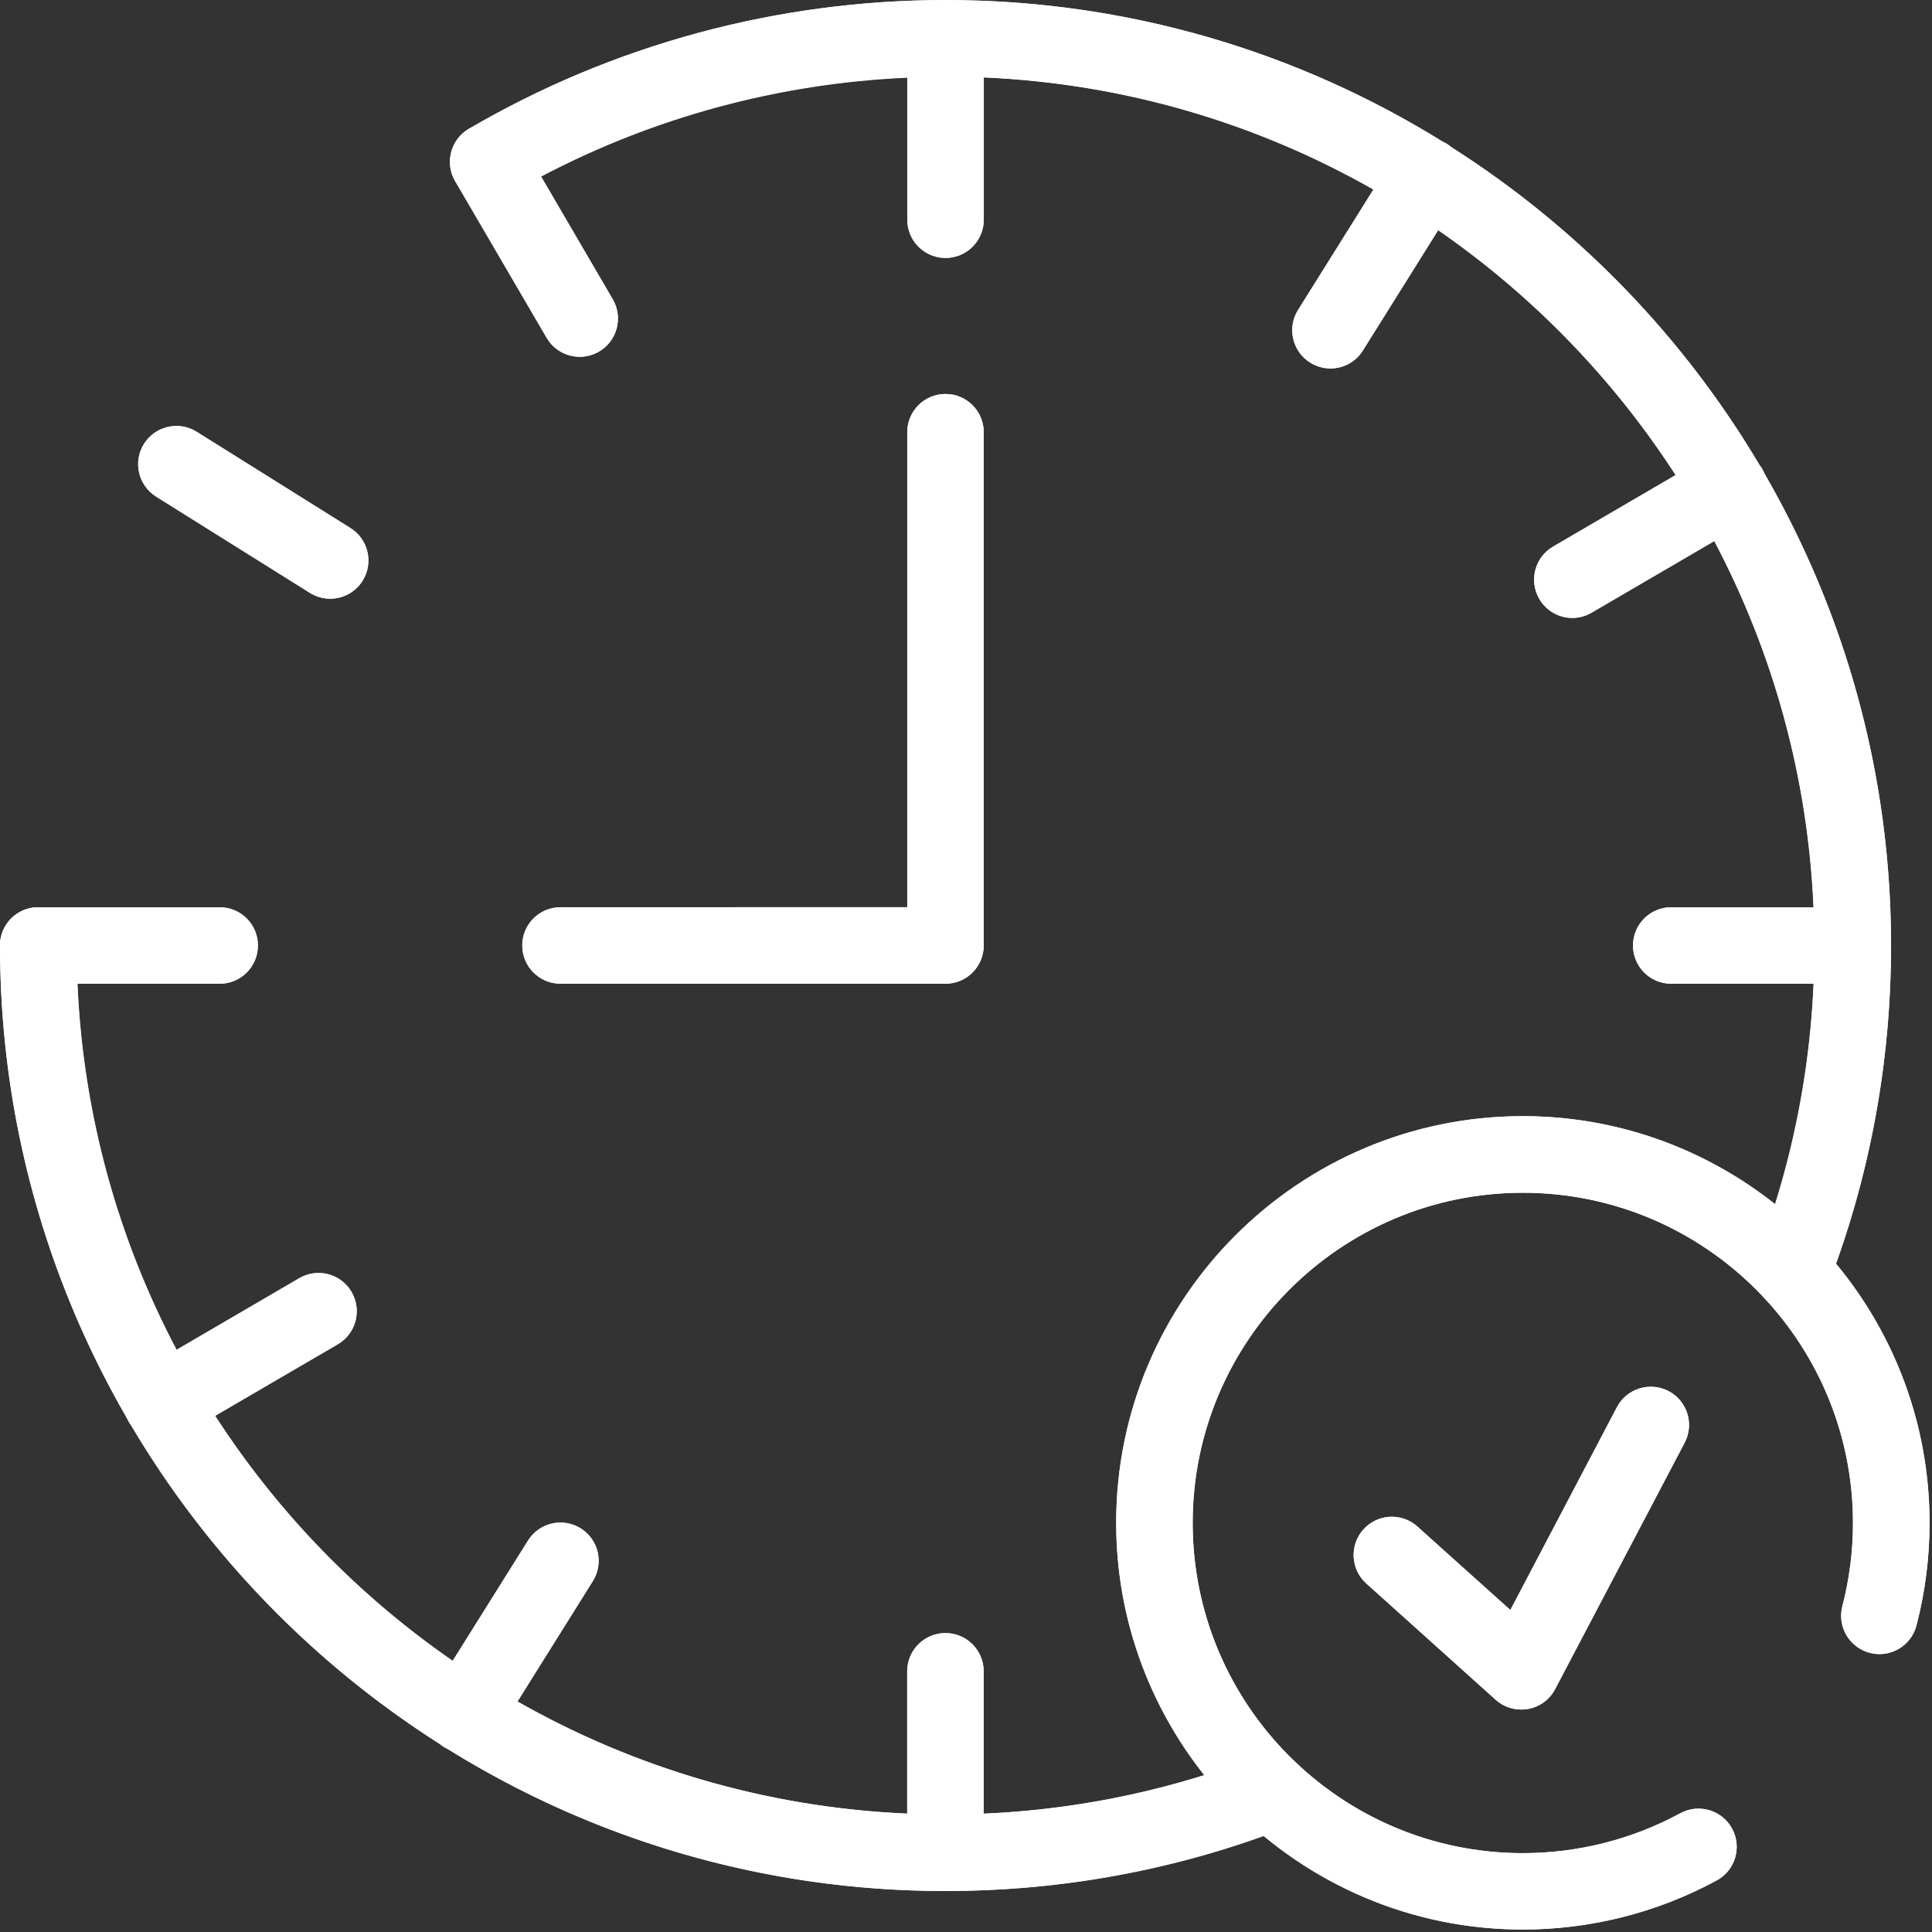 <svg width="125" height="125" viewBox="0 0 125 125" fill="none" xmlns="http://www.w3.org/2000/svg">
<rect x="0" y="0" width="125" height="125" fill="#333333" stroke="none"/>
<path d="M61.173 122.348C27.444 122.348 -0.001 94.903 -0.001 61.174C-0.001 59.807 1.106 58.7 2.473 58.7C3.84 58.7 4.947 59.807 4.947 61.174C4.947 92.175 30.172 117.399 61.173 117.399C68.15 117.399 74.954 116.137 81.394 113.651C82.662 113.162 84.103 113.793 84.591 115.067C85.08 116.342 84.449 117.776 83.175 118.265C76.167 120.974 68.763 122.348 61.173 122.348Z" fill="white"/>
<path d="M115.957 84.771C115.66 84.771 115.357 84.715 115.067 84.604C113.792 84.115 113.155 82.68 113.65 81.406C116.137 74.955 117.399 68.151 117.399 61.174C117.399 30.173 92.174 4.949 61.173 4.949H61.167C51.19 4.949 41.393 7.596 32.831 12.606C31.65 13.299 30.134 12.903 29.448 11.722C28.755 10.54 29.157 9.025 30.332 8.338C39.647 2.889 50.311 0.007 61.167 0.007H61.173C94.902 0.007 122.347 27.451 122.347 61.18C122.347 68.77 120.974 76.174 118.264 83.194C117.887 84.171 116.953 84.771 115.957 84.771Z" fill="white"/>
<path d="M61.173 16.688C59.806 16.688 58.699 15.581 58.699 14.214V2.474C58.699 1.107 59.806 0 61.173 0C62.54 0 63.647 1.107 63.647 2.474V14.214C63.647 15.575 62.54 16.688 61.173 16.688Z" fill="white"/>
<path d="M119.872 63.647H108.132C106.765 63.647 105.658 62.54 105.658 61.173C105.658 59.806 106.765 58.699 108.132 58.699H119.872C121.239 58.699 122.346 59.806 122.346 61.173C122.346 62.534 121.239 63.647 119.872 63.647Z" fill="white"/>
<path d="M14.214 63.647H2.474C1.107 63.647 -0 62.54 -0 61.173C-0 59.806 1.107 58.699 2.474 58.699H14.214C15.581 58.699 16.688 59.806 16.688 61.173C16.688 62.534 15.581 63.647 14.214 63.647Z" fill="white"/>
<path d="M61.173 122.348C59.806 122.348 58.699 121.24 58.699 119.873V108.134C58.699 106.767 59.806 105.659 61.173 105.659C62.54 105.659 63.647 106.767 63.647 108.134V119.873C63.647 121.234 62.54 122.348 61.173 122.348Z" fill="white"/>
<path d="M86.081 23.839C85.635 23.839 85.178 23.715 84.769 23.462C83.613 22.738 83.26 21.21 83.984 20.054L90.213 10.101C90.936 8.938 92.464 8.592 93.621 9.316C94.777 10.04 95.13 11.567 94.406 12.724L88.178 22.676C87.714 23.425 86.903 23.839 86.081 23.839Z" fill="white"/>
<path d="M21.363 38.733C20.918 38.733 20.46 38.609 20.052 38.356L10.1 32.127C8.943 31.403 8.59 29.875 9.314 28.719C10.038 27.562 11.566 27.21 12.722 27.933L22.674 34.162C23.831 34.886 24.184 36.414 23.46 37.57C22.99 38.319 22.186 38.733 21.363 38.733Z" fill="white"/>
<path d="M30.036 113.409C29.59 113.409 29.133 113.285 28.725 113.032C27.568 112.308 27.215 110.78 27.939 109.623L34.168 99.671C34.891 98.514 36.419 98.162 37.576 98.885C38.732 99.609 39.085 101.137 38.361 102.294L32.133 112.246C31.669 112.994 30.858 113.409 30.036 113.409Z" fill="white"/>
<path d="M101.736 39.976C100.883 39.976 100.06 39.537 99.596 38.745C98.909 37.564 99.305 36.048 100.487 35.362L110.624 29.442C111.806 28.756 113.321 29.152 114.008 30.333C114.694 31.515 114.299 33.03 113.117 33.717L102.979 39.636C102.59 39.865 102.157 39.976 101.736 39.976Z" fill="white"/>
<path d="M37.508 23.084C36.654 23.084 35.832 22.645 35.368 21.859L29.448 11.721C28.762 10.54 29.158 9.025 30.339 8.338C31.514 7.651 33.036 8.047 33.722 9.229L39.642 19.366C40.328 20.548 39.932 22.063 38.751 22.75C38.361 22.973 37.935 23.084 37.508 23.084Z" fill="white"/>
<path d="M10.477 93.226C9.623 93.226 8.8 92.787 8.337 91.995C7.65 90.814 8.046 89.299 9.227 88.612L19.365 82.699C20.546 82.006 22.062 82.408 22.748 83.589C23.435 84.771 23.039 86.286 21.858 86.973L11.72 92.886C11.33 93.121 10.897 93.226 10.477 93.226Z" fill="white"/>
<path d="M61.173 63.647H36.265C34.898 63.647 33.791 62.54 33.791 61.173C33.791 59.806 34.898 58.699 36.265 58.699H58.7V27.964C58.7 26.597 59.807 25.49 61.174 25.49C62.541 25.49 63.648 26.597 63.648 27.964V61.168C63.648 62.541 62.54 63.647 61.173 63.647Z" fill="white"/>
<path d="M98.427 110.608C97.821 110.608 97.233 110.385 96.775 109.977L88.4 102.449C87.386 101.534 87.299 99.975 88.215 98.954C89.13 97.94 90.689 97.853 91.709 98.769L97.722 104.169L104.618 91.043C105.255 89.837 106.752 89.373 107.958 90.004C109.171 90.641 109.635 92.138 108.998 93.344L100.622 109.283C100.27 109.958 99.62 110.434 98.872 110.57C98.717 110.589 98.575 110.608 98.427 110.608Z" fill="white"/>
<path d="M98.533 124.84H98.527C84.022 124.84 72.221 113.038 72.221 98.528C72.221 84.023 84.022 72.215 98.527 72.215C113.038 72.215 124.839 84.017 124.839 98.528C124.839 100.773 124.554 103.006 123.992 105.165C123.651 106.488 122.303 107.286 120.973 106.94C119.65 106.593 118.858 105.245 119.198 103.921C119.65 102.171 119.885 100.359 119.885 98.534C119.885 86.757 110.297 77.17 98.521 77.17C86.744 77.17 77.163 86.751 77.163 98.534C77.163 110.311 86.744 119.898 98.521 119.898H98.527C102.083 119.898 105.603 119.007 108.708 117.319C109.914 116.669 111.411 117.115 112.06 118.308C112.716 119.508 112.271 121.011 111.071 121.661C107.248 123.739 102.912 124.84 98.533 124.84Z" fill="white"/>
<path d="M10.1 32.133L20.052 38.362C20.461 38.615 20.912 38.739 21.364 38.739C22.186 38.739 22.997 38.325 23.46 37.576C24.184 36.42 23.832 34.892 22.675 34.168L12.723 27.939C11.56 27.216 10.038 27.568 9.315 28.725C8.591 29.882 8.943 31.403 10.1 32.133Z" fill="white"/>
<path d="M36.264 63.647H61.171C62.538 63.647 63.645 62.54 63.645 61.173V27.963C63.645 26.596 62.538 25.489 61.171 25.489C59.804 25.489 58.697 26.596 58.697 27.963V58.692L36.263 58.698C34.896 58.698 33.789 59.805 33.789 61.172C33.789 62.533 34.903 63.647 36.264 63.647Z" fill="white"/>
<path d="M104.614 91.043L97.717 104.168L91.705 98.768C90.684 97.853 89.125 97.939 88.21 98.954C87.301 99.968 87.381 101.533 88.395 102.448L96.77 109.976C97.228 110.39 97.822 110.607 98.422 110.607C98.564 110.607 98.713 110.594 98.861 110.57C99.61 110.434 100.259 109.964 100.612 109.283L108.993 93.344C109.63 92.132 109.166 90.641 107.954 90.004C106.748 89.373 105.251 89.83 104.614 91.043Z" fill="white"/>
<path d="M118.784 81.752C121.14 75.159 122.353 68.25 122.353 61.174C122.353 50.053 119.353 39.625 114.151 30.631C114.108 30.532 114.071 30.433 114.021 30.34C113.972 30.259 113.91 30.185 113.854 30.111C108.924 21.779 102.071 14.722 93.912 9.532C93.825 9.458 93.733 9.378 93.634 9.316C93.553 9.266 93.467 9.229 93.38 9.192C84.022 3.372 72.993 0.001 61.185 0.001H61.179C50.324 0.001 39.666 2.883 30.344 8.332C29.361 8.908 28.928 10.064 29.212 11.116C29.268 11.32 29.342 11.53 29.454 11.722L35.373 21.86C35.831 22.645 36.66 23.084 37.513 23.084C37.94 23.084 38.367 22.973 38.757 22.744C39.938 22.058 40.334 20.542 39.647 19.361L35.014 11.425C42.319 7.578 50.416 5.394 58.705 5.029V14.215C58.705 15.582 59.812 16.689 61.179 16.689C62.546 16.689 63.653 15.582 63.653 14.215V5.011C72.788 5.407 81.356 7.998 88.858 12.266L83.984 20.054C83.26 21.21 83.613 22.738 84.77 23.462C85.178 23.715 85.629 23.839 86.081 23.839C86.904 23.839 87.714 23.425 88.178 22.676L93.046 14.895C99.151 19.113 104.377 24.507 108.41 30.742L100.48 35.369C99.299 36.055 98.903 37.571 99.59 38.752C100.048 39.538 100.876 39.983 101.73 39.983C102.151 39.983 102.584 39.872 102.973 39.643L110.909 35.01C114.676 42.142 116.958 50.176 117.33 58.7H108.126C106.759 58.7 105.652 59.807 105.652 61.174C105.652 62.541 106.759 63.648 108.126 63.648H117.336C117.125 68.522 116.278 73.304 114.837 77.924C110.346 74.362 104.68 72.215 98.519 72.215C84.014 72.215 72.213 84.017 72.213 98.527C72.213 104.694 74.36 110.354 77.922 114.845C73.302 116.286 68.521 117.133 63.641 117.344V108.134C63.641 106.767 62.533 105.66 61.166 105.66C59.799 105.66 58.692 106.767 58.692 108.134V117.338C49.556 116.942 40.983 114.35 33.48 110.082L38.355 102.295C39.078 101.138 38.726 99.61 37.569 98.887C36.406 98.163 34.885 98.516 34.161 99.672L29.287 107.453C23.182 103.235 17.955 97.841 13.922 91.6L21.852 86.973C23.033 86.287 23.429 84.771 22.743 83.59C22.056 82.408 20.541 82.013 19.359 82.699L11.43 87.332C7.663 80.2 5.387 72.165 5.015 63.648H14.213C15.58 63.648 16.687 62.541 16.687 61.174C16.687 59.807 15.58 58.7 14.213 58.7H2.473C1.106 58.7 -0.001 59.807 -0.001 61.174C-0.001 61.187 -0.001 61.193 0.005 61.205C0.011 72.314 3.005 82.724 8.207 91.712C8.25 91.811 8.287 91.91 8.337 92.003C8.374 92.064 8.43 92.114 8.467 92.176C13.403 100.532 20.268 107.615 28.445 112.816C28.532 112.89 28.619 112.965 28.724 113.033C28.785 113.07 28.854 113.082 28.909 113.119C38.28 118.964 49.333 122.348 61.172 122.348C68.254 122.348 75.163 121.135 81.751 118.779C86.309 122.558 92.154 124.84 98.526 124.84H98.532C102.911 124.84 107.247 123.74 111.076 121.661C112.276 121.012 112.721 119.509 112.066 118.309C111.416 117.109 109.913 116.663 108.713 117.319C105.608 119.008 102.089 119.898 98.532 119.898H98.526C86.749 119.898 77.168 110.317 77.168 98.534C77.168 86.757 86.749 77.17 98.526 77.17C110.309 77.17 119.89 86.751 119.89 98.534C119.89 100.359 119.661 102.171 119.203 103.922C118.857 105.245 119.655 106.594 120.979 106.94C122.308 107.287 123.651 106.489 123.997 105.165C124.56 103.006 124.844 100.78 124.844 98.528C124.844 92.157 122.563 86.305 118.784 81.752Z" fill="white"/>
</svg>
